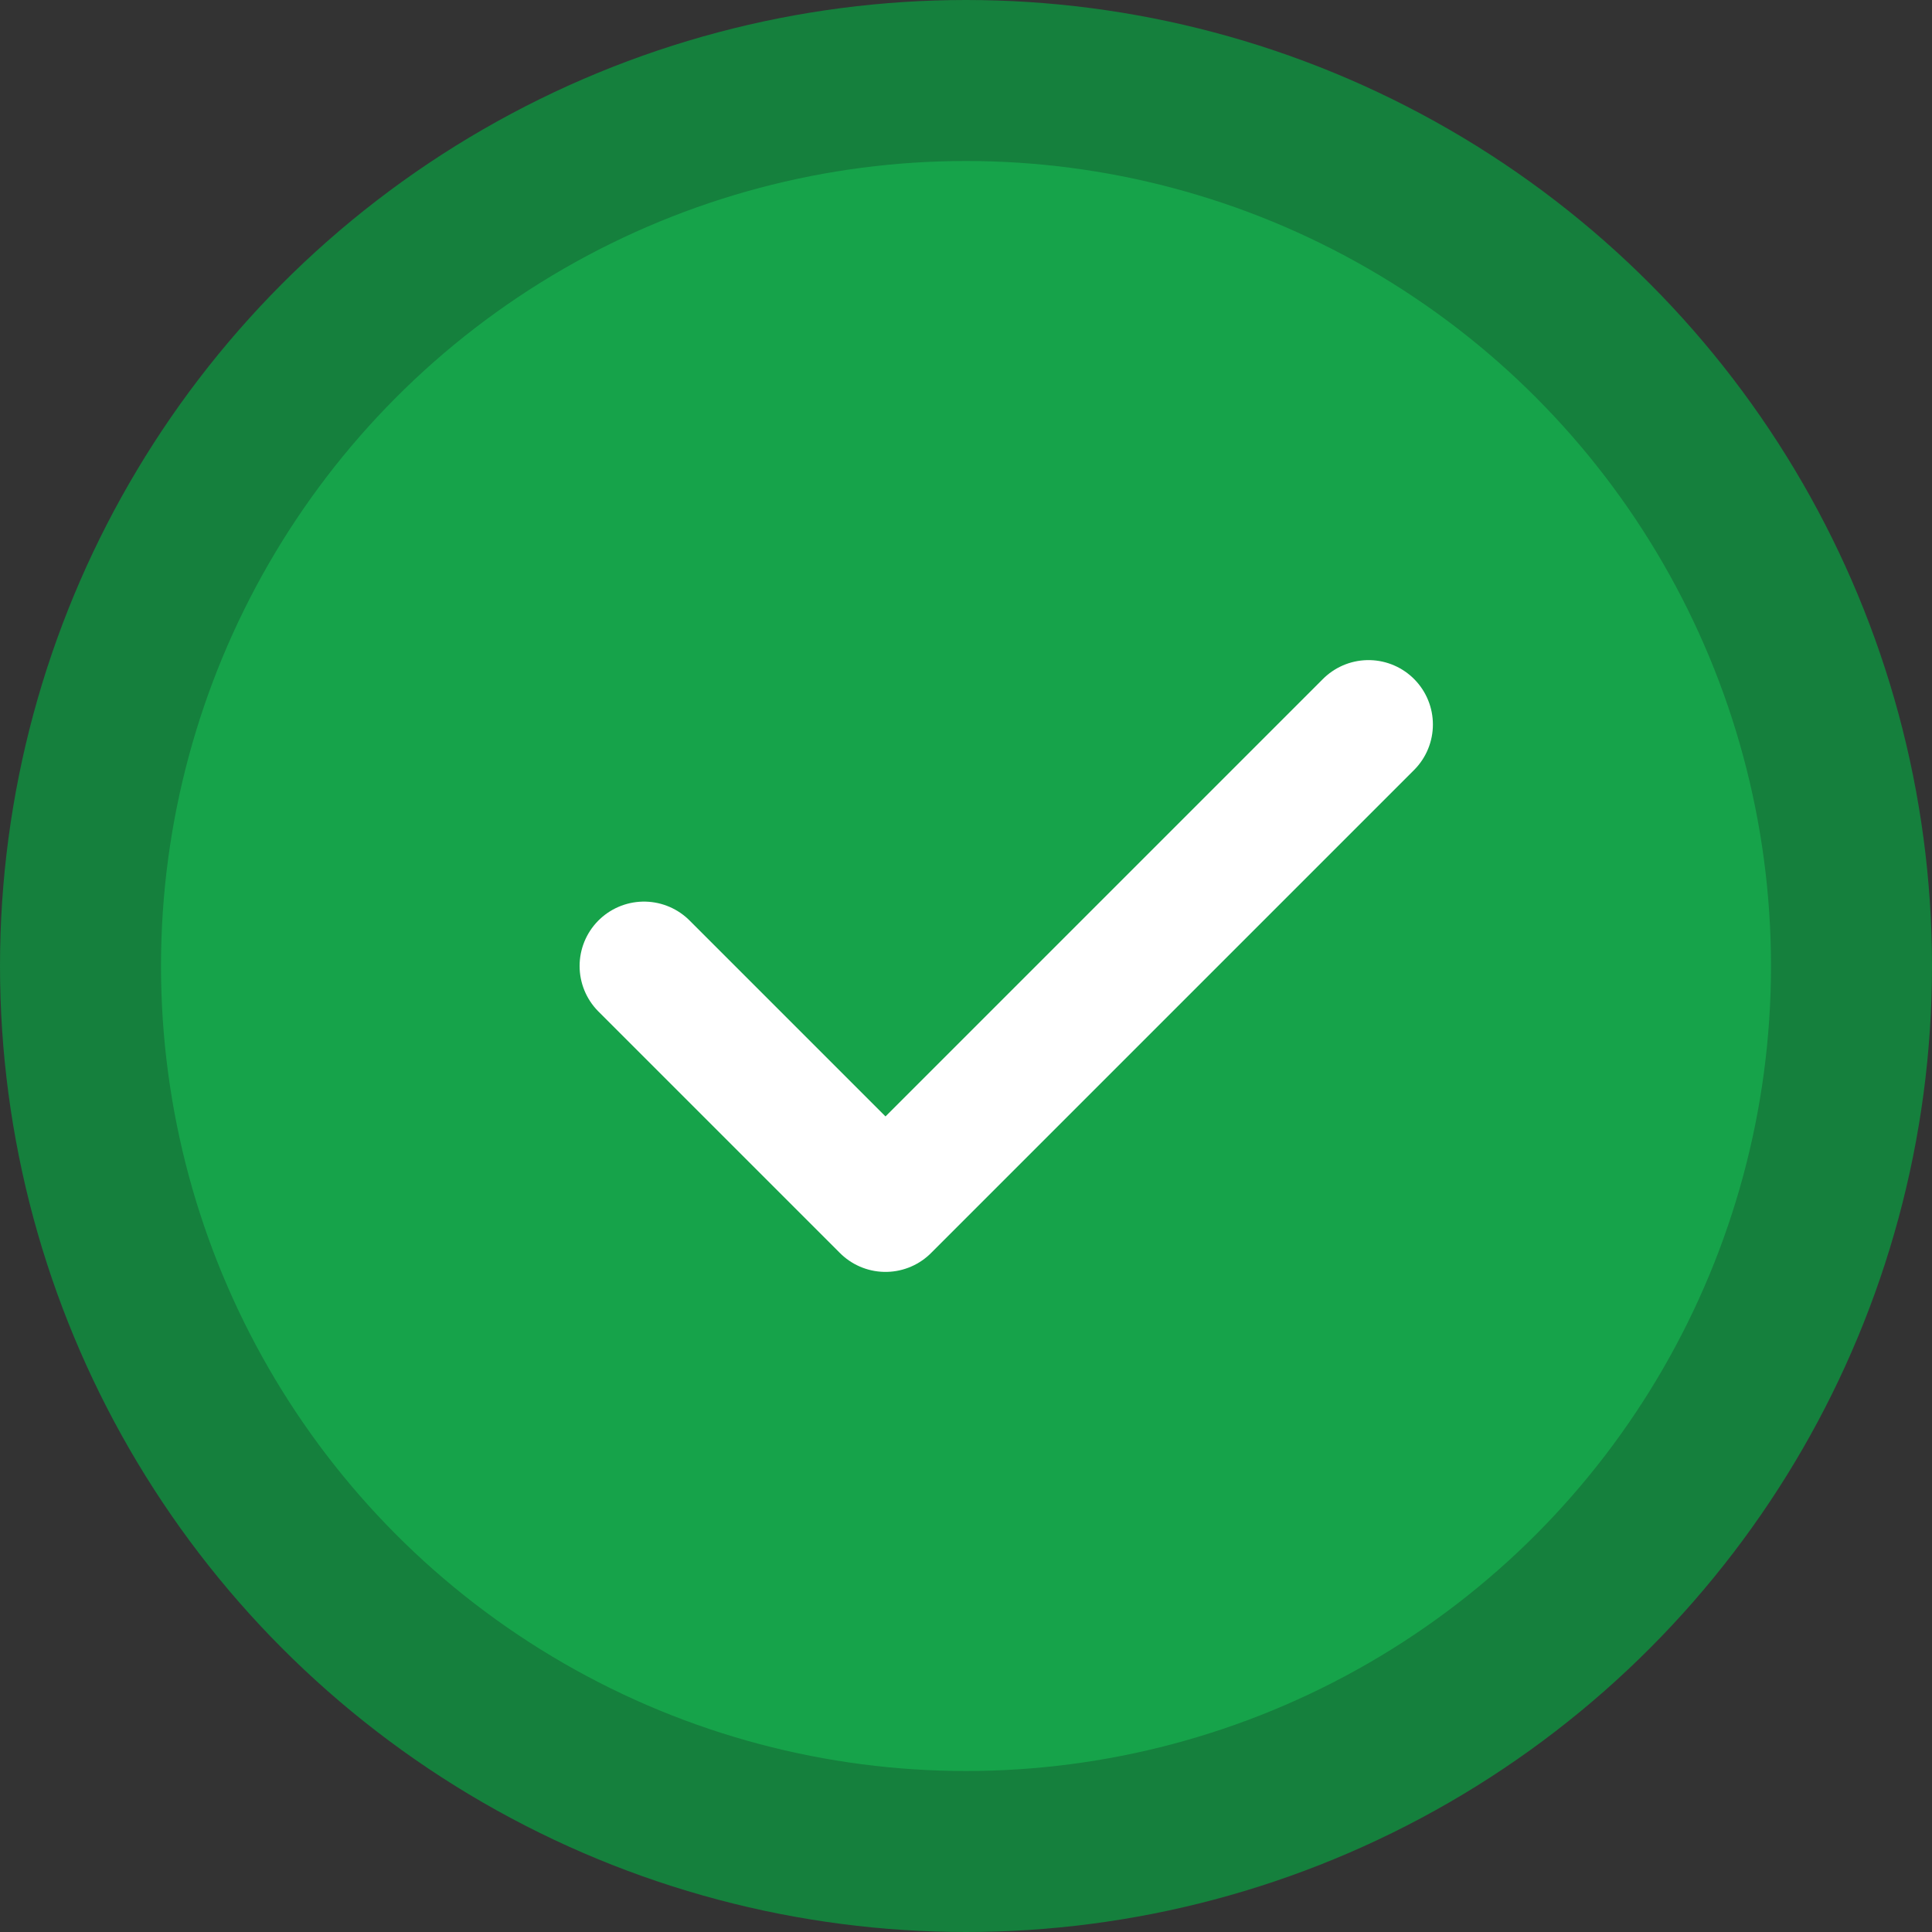 <svg width="120" height="120" viewBox="0 0 120 120" fill="none" xmlns="http://www.w3.org/2000/svg">
<rect x="0" y="0" width="120" height="120" fill="#333333" stroke="none"/>
<circle cx="60" cy="60" r="55" fill="#16A34A" stroke="#15803D" stroke-width="10"/>
<path d="M40 60L55 75L85 45" stroke="white" stroke-width="8" stroke-linecap="round" stroke-linejoin="round"/>
</svg>